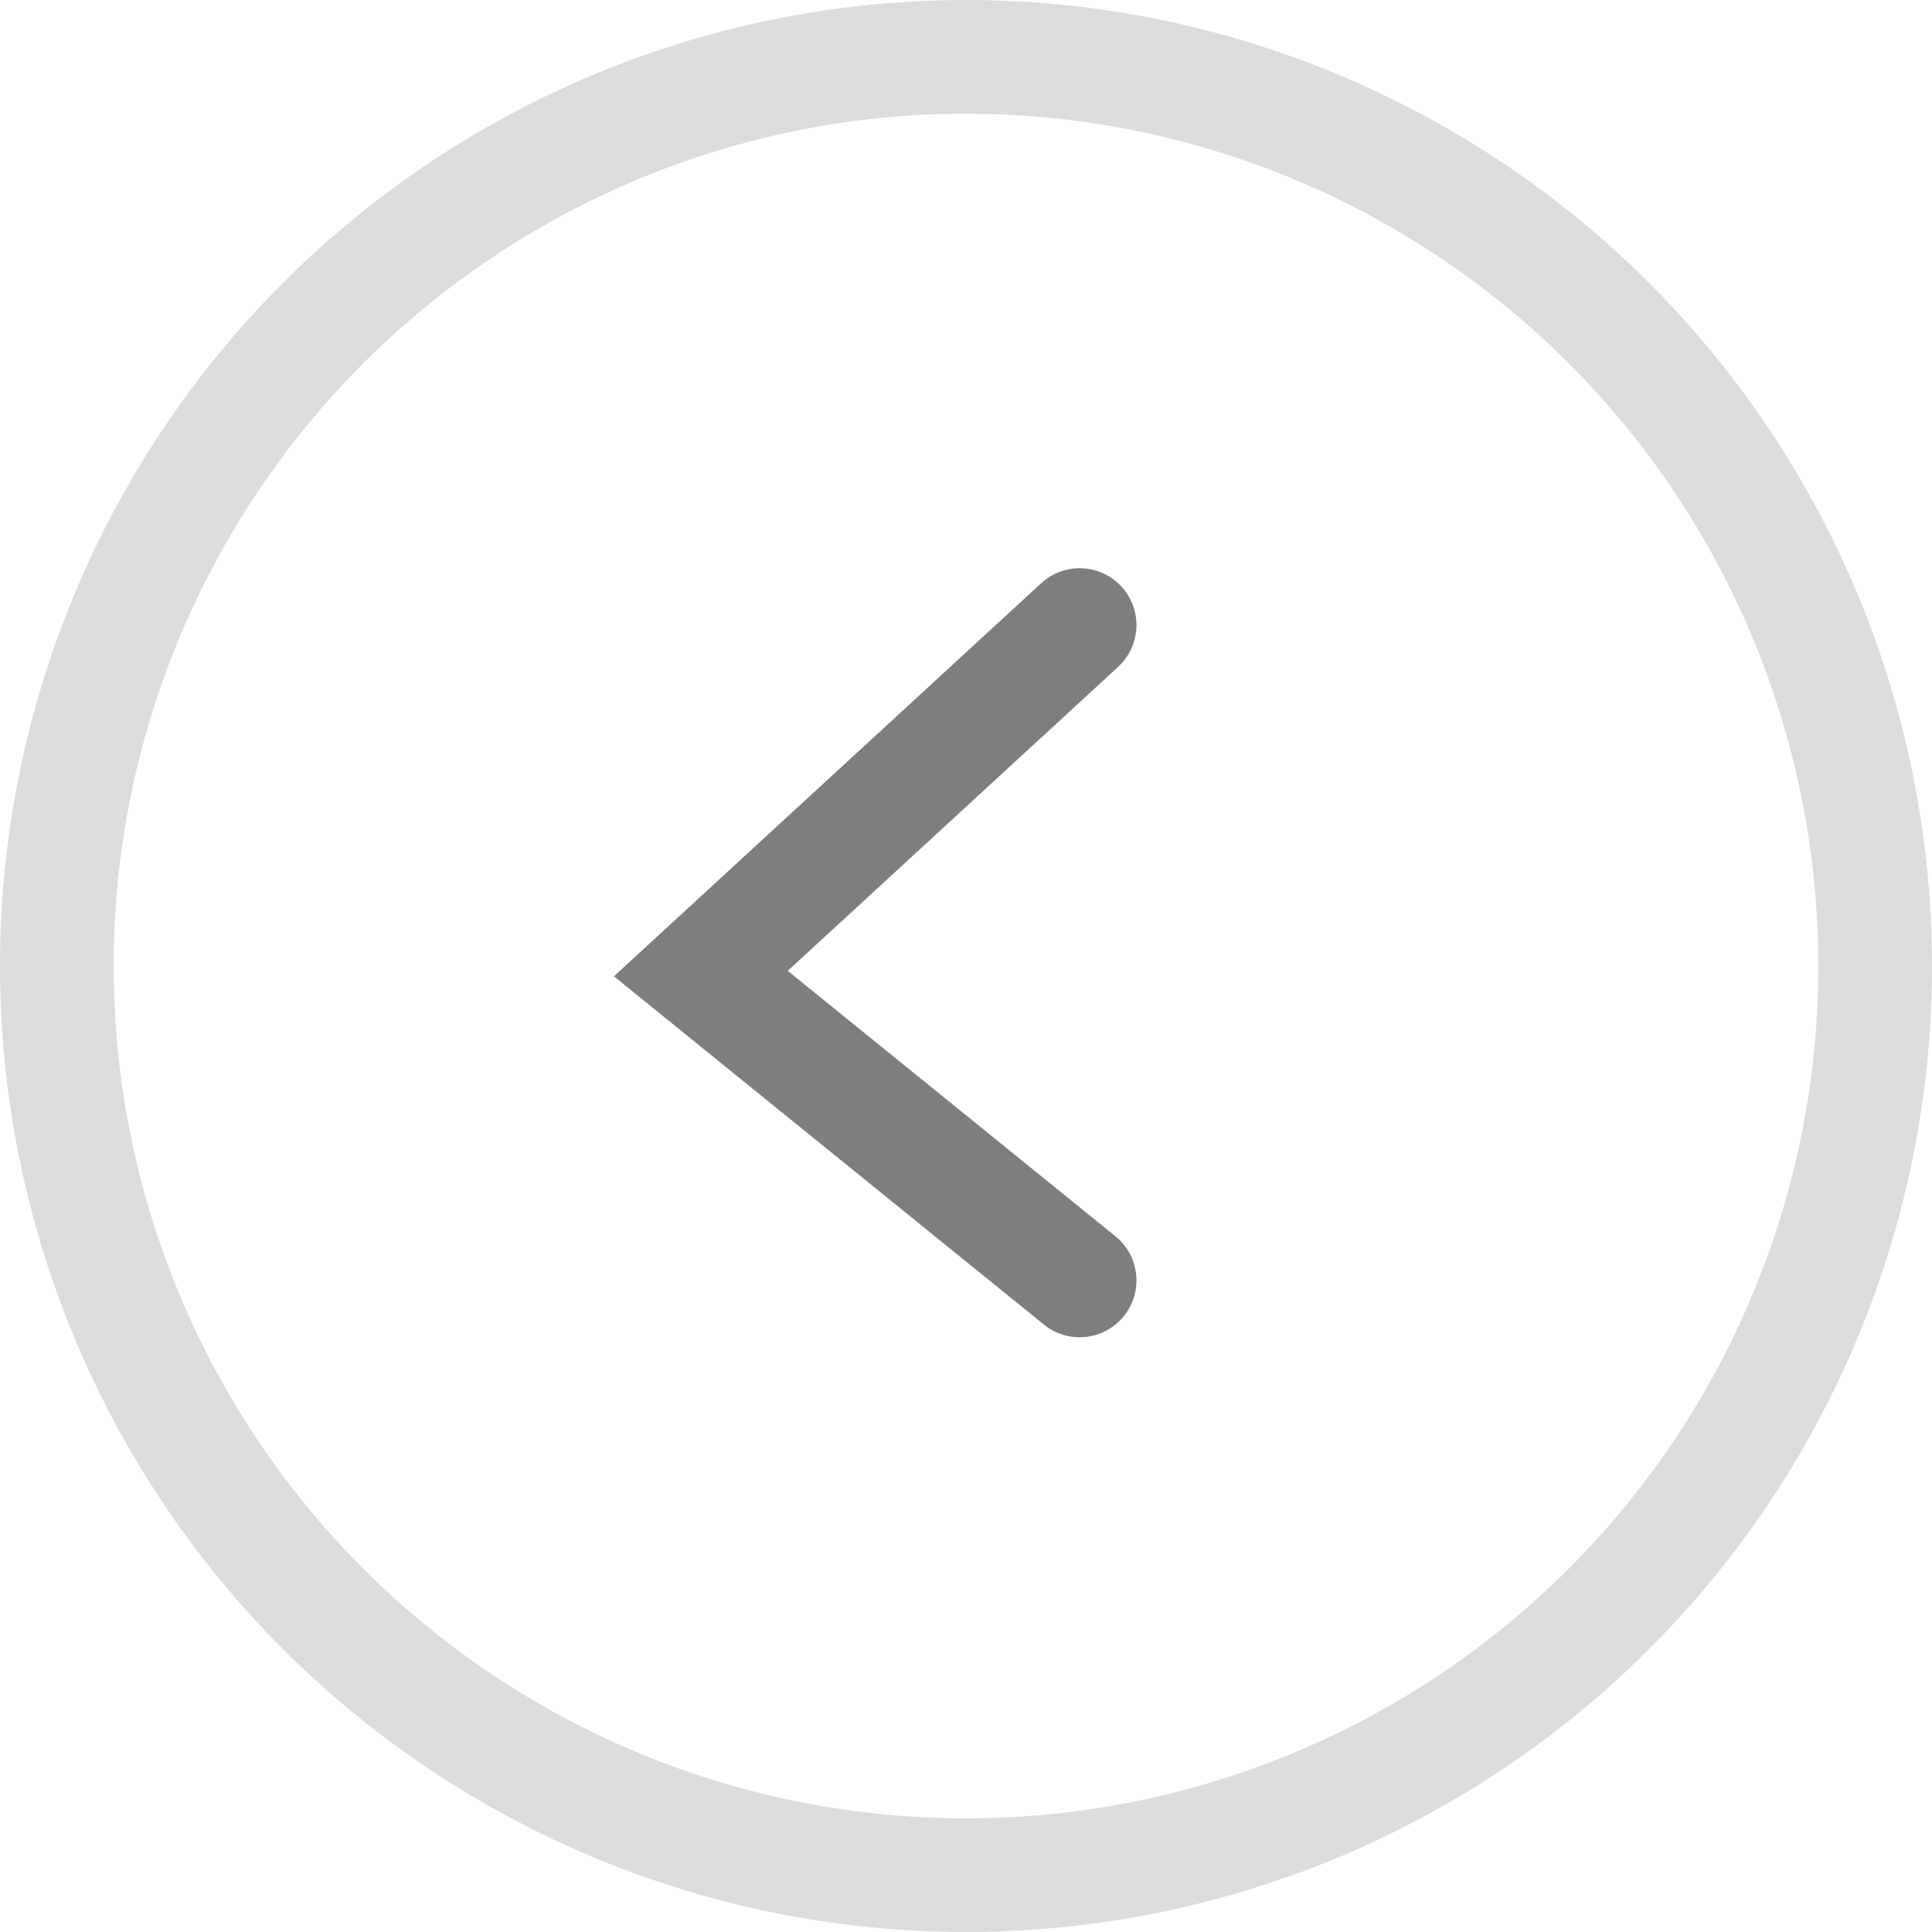 <?xml version="1.0" encoding="utf-8"?>
<!-- Generator: Adobe Illustrator 26.0.1, SVG Export Plug-In . SVG Version: 6.00 Build 0)  -->
<svg version="1.1" id="Layer_1" xmlns="http://www.w3.org/2000/svg" xmlns:xlink="http://www.w3.org/1999/xlink" x="0px" y="0px"
	 viewBox="0 0 51 51" style="enable-background:new 0 0 51 51;" xml:space="preserve">
<style type="text/css">
	.st0{opacity:0.2;}
	.st1{fill:none;}
	.st2{fill:none;stroke:#505050;stroke-width:3;}
	.st3{opacity:0.9;fill:none;stroke:#707070;stroke-width:3;stroke-linecap:round;enable-background:new    ;}
</style>
<g transform="translate(-1729 -2616.813)">
	<g transform="translate(-82 75.813)">
		<g transform="translate(1811 2541)" class="st0">
			<circle class="st1" cx="25.5" cy="25.5" r="25.5"/>
			<circle class="st2" cx="25.5" cy="25.5" r="24"/>
		</g>
		<path class="st3" d="M1839.5,2557.5l-10,9.2l10,8.1"/>
	</g>
</g>
</svg>
